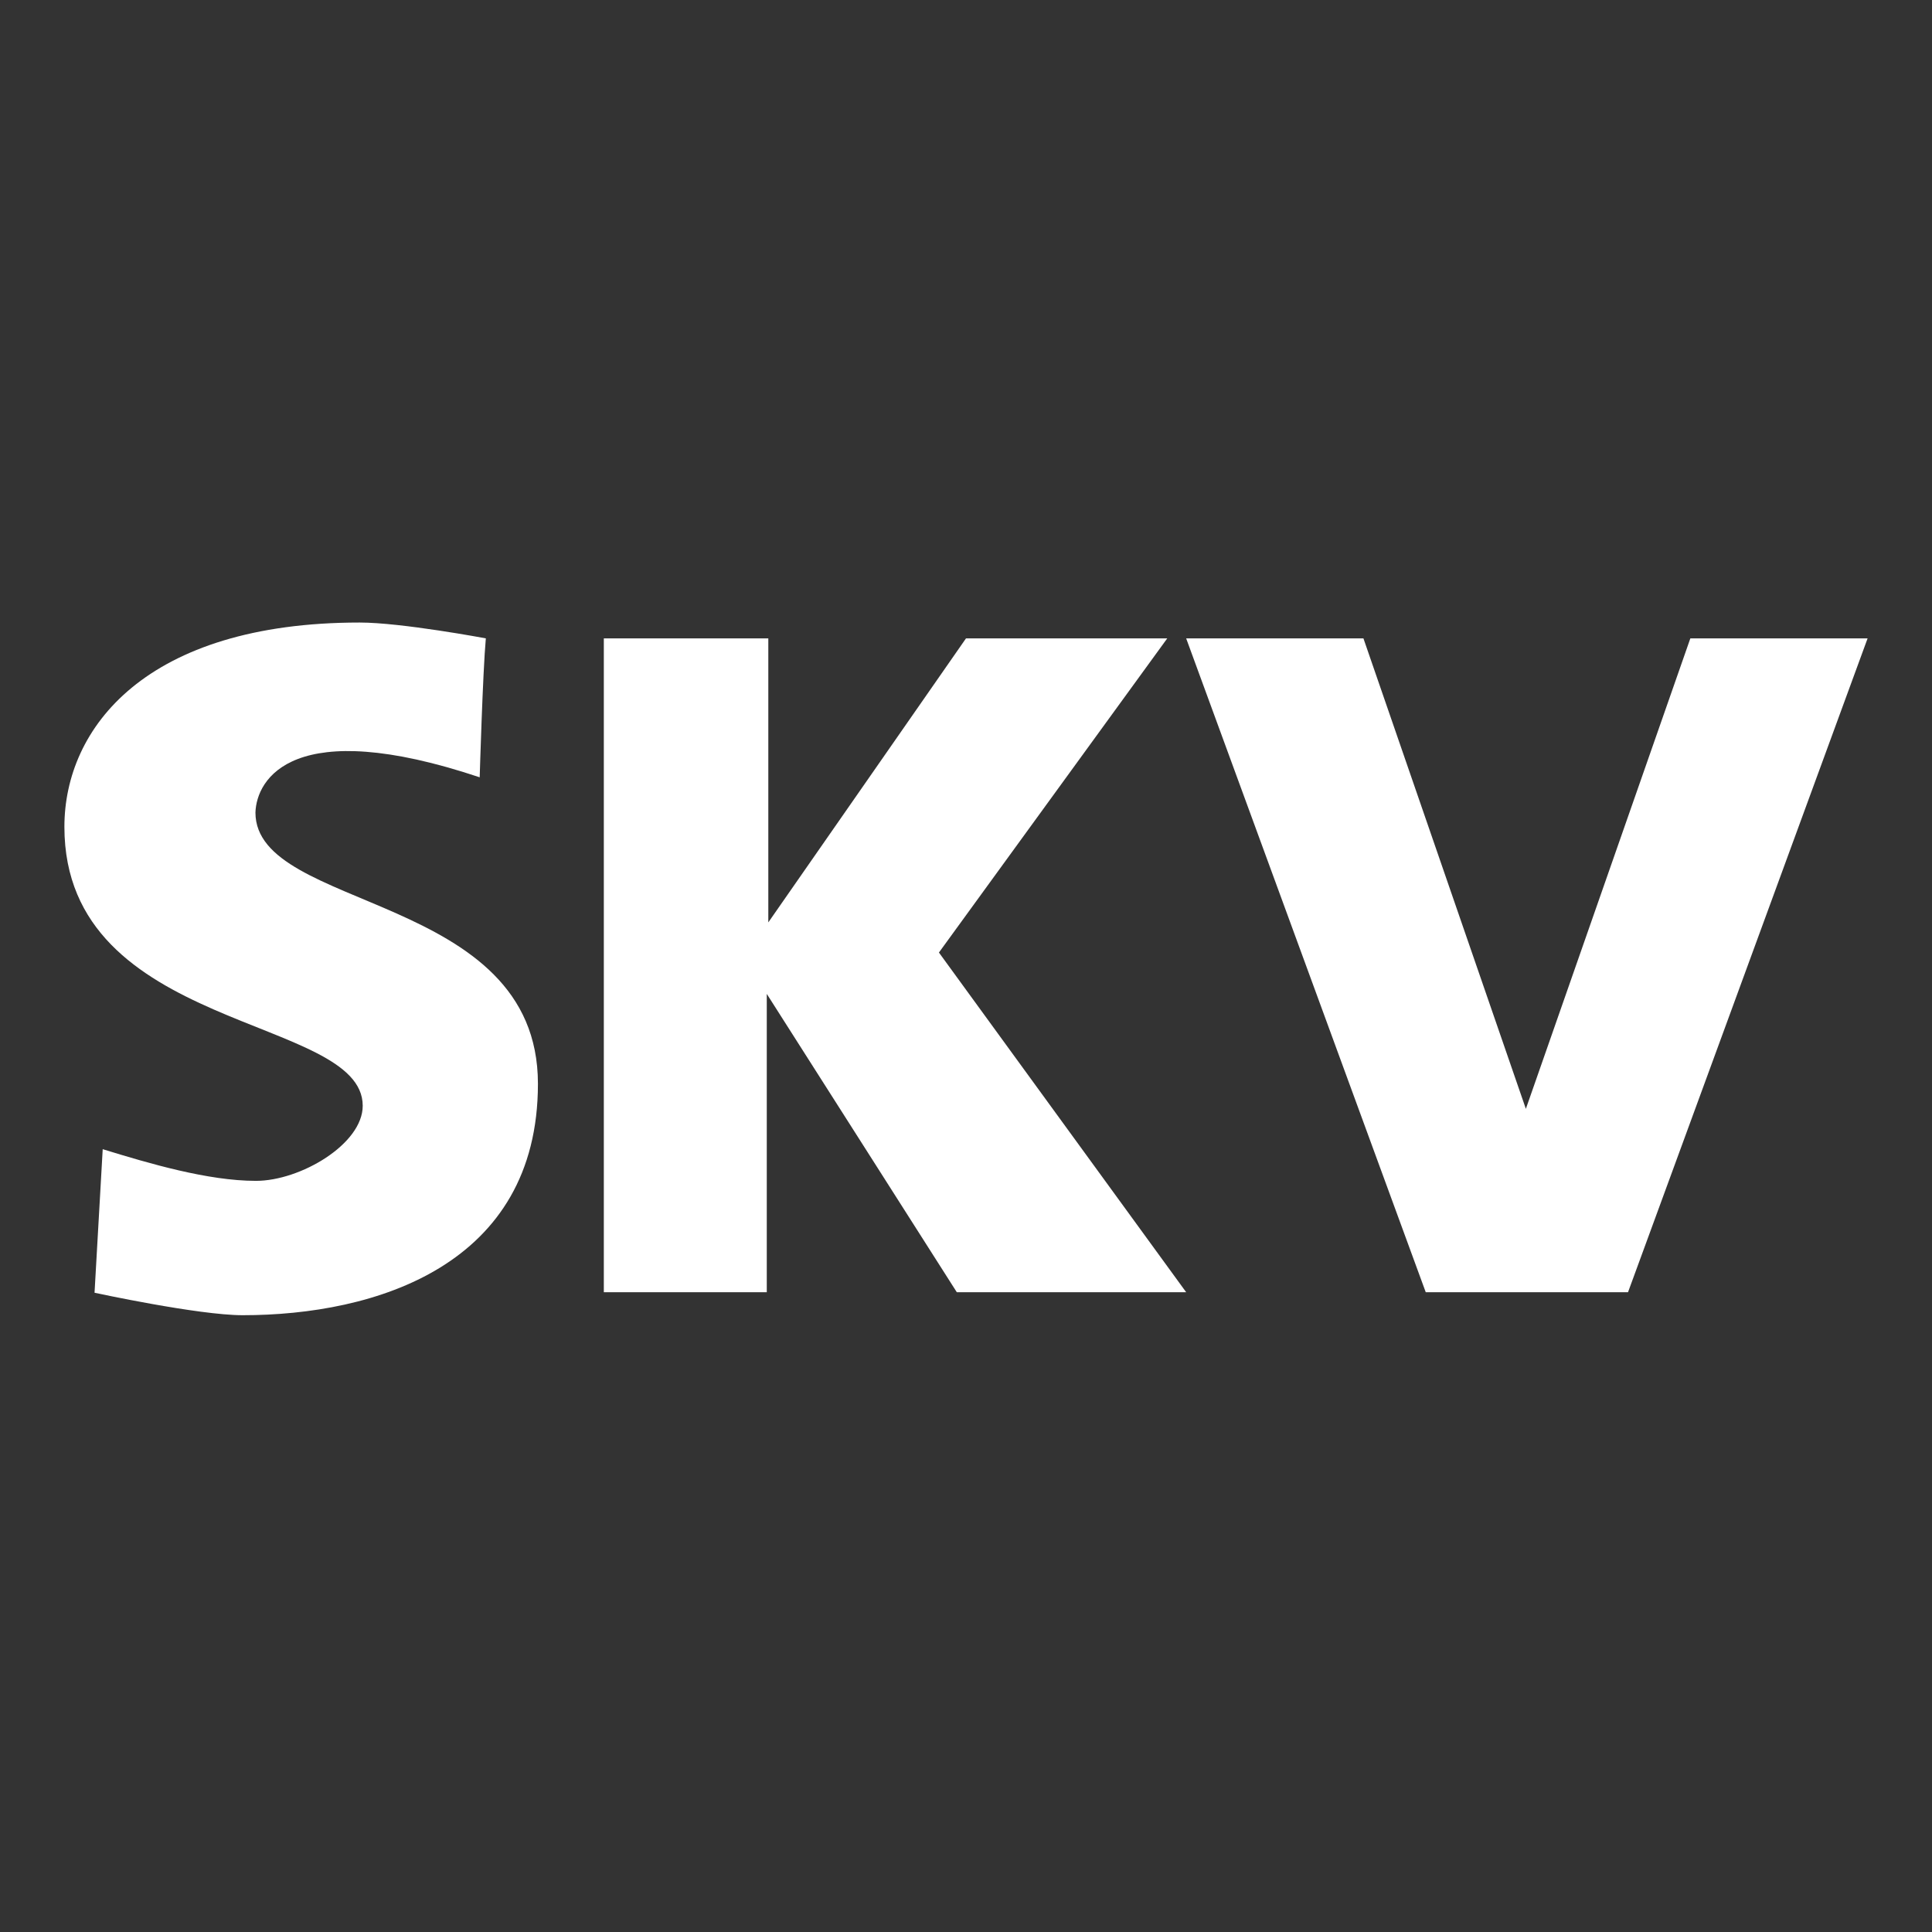 <svg width="180" height="180" viewBox="0 0 180 180" fill="none" xmlns="http://www.w3.org/2000/svg">
<rect x="0" y="0" width="180" height="180" fill="#333333" stroke="none"/>
<path d="M44.692 72.42C44.692 72.42 44.978 62.616 45.264 59.475C45.264 59.475 37.411 58 33.508 58C13.615 58 6 67.804 6 77.037C6 96.216 33.794 94.551 33.794 103.022C33.794 106.591 27.988 110.018 23.847 110.018C19.373 110.018 13.9 108.4 9.569 107.067L8.808 120.441C8.808 120.441 18.469 122.535 22.61 122.535C34.936 122.535 50.118 117.918 50.118 100.976C50.118 83.129 23.799 84.937 23.799 75.704C23.895 72.563 27.321 66.614 44.692 72.42Z" fill="white"/>
<path d="M56.257 59.475V120.393H71.439V92.599L89.143 120.393H110.512L87.478 88.745L108.751 59.475H90L71.582 85.937V59.475H56.257Z" fill="white"/>
<path d="M110.512 59.475L132.833 120.393H151.679L174 59.475H157.486L142.161 103.308L127.027 59.475H110.512Z" fill="white"/>
</svg>
